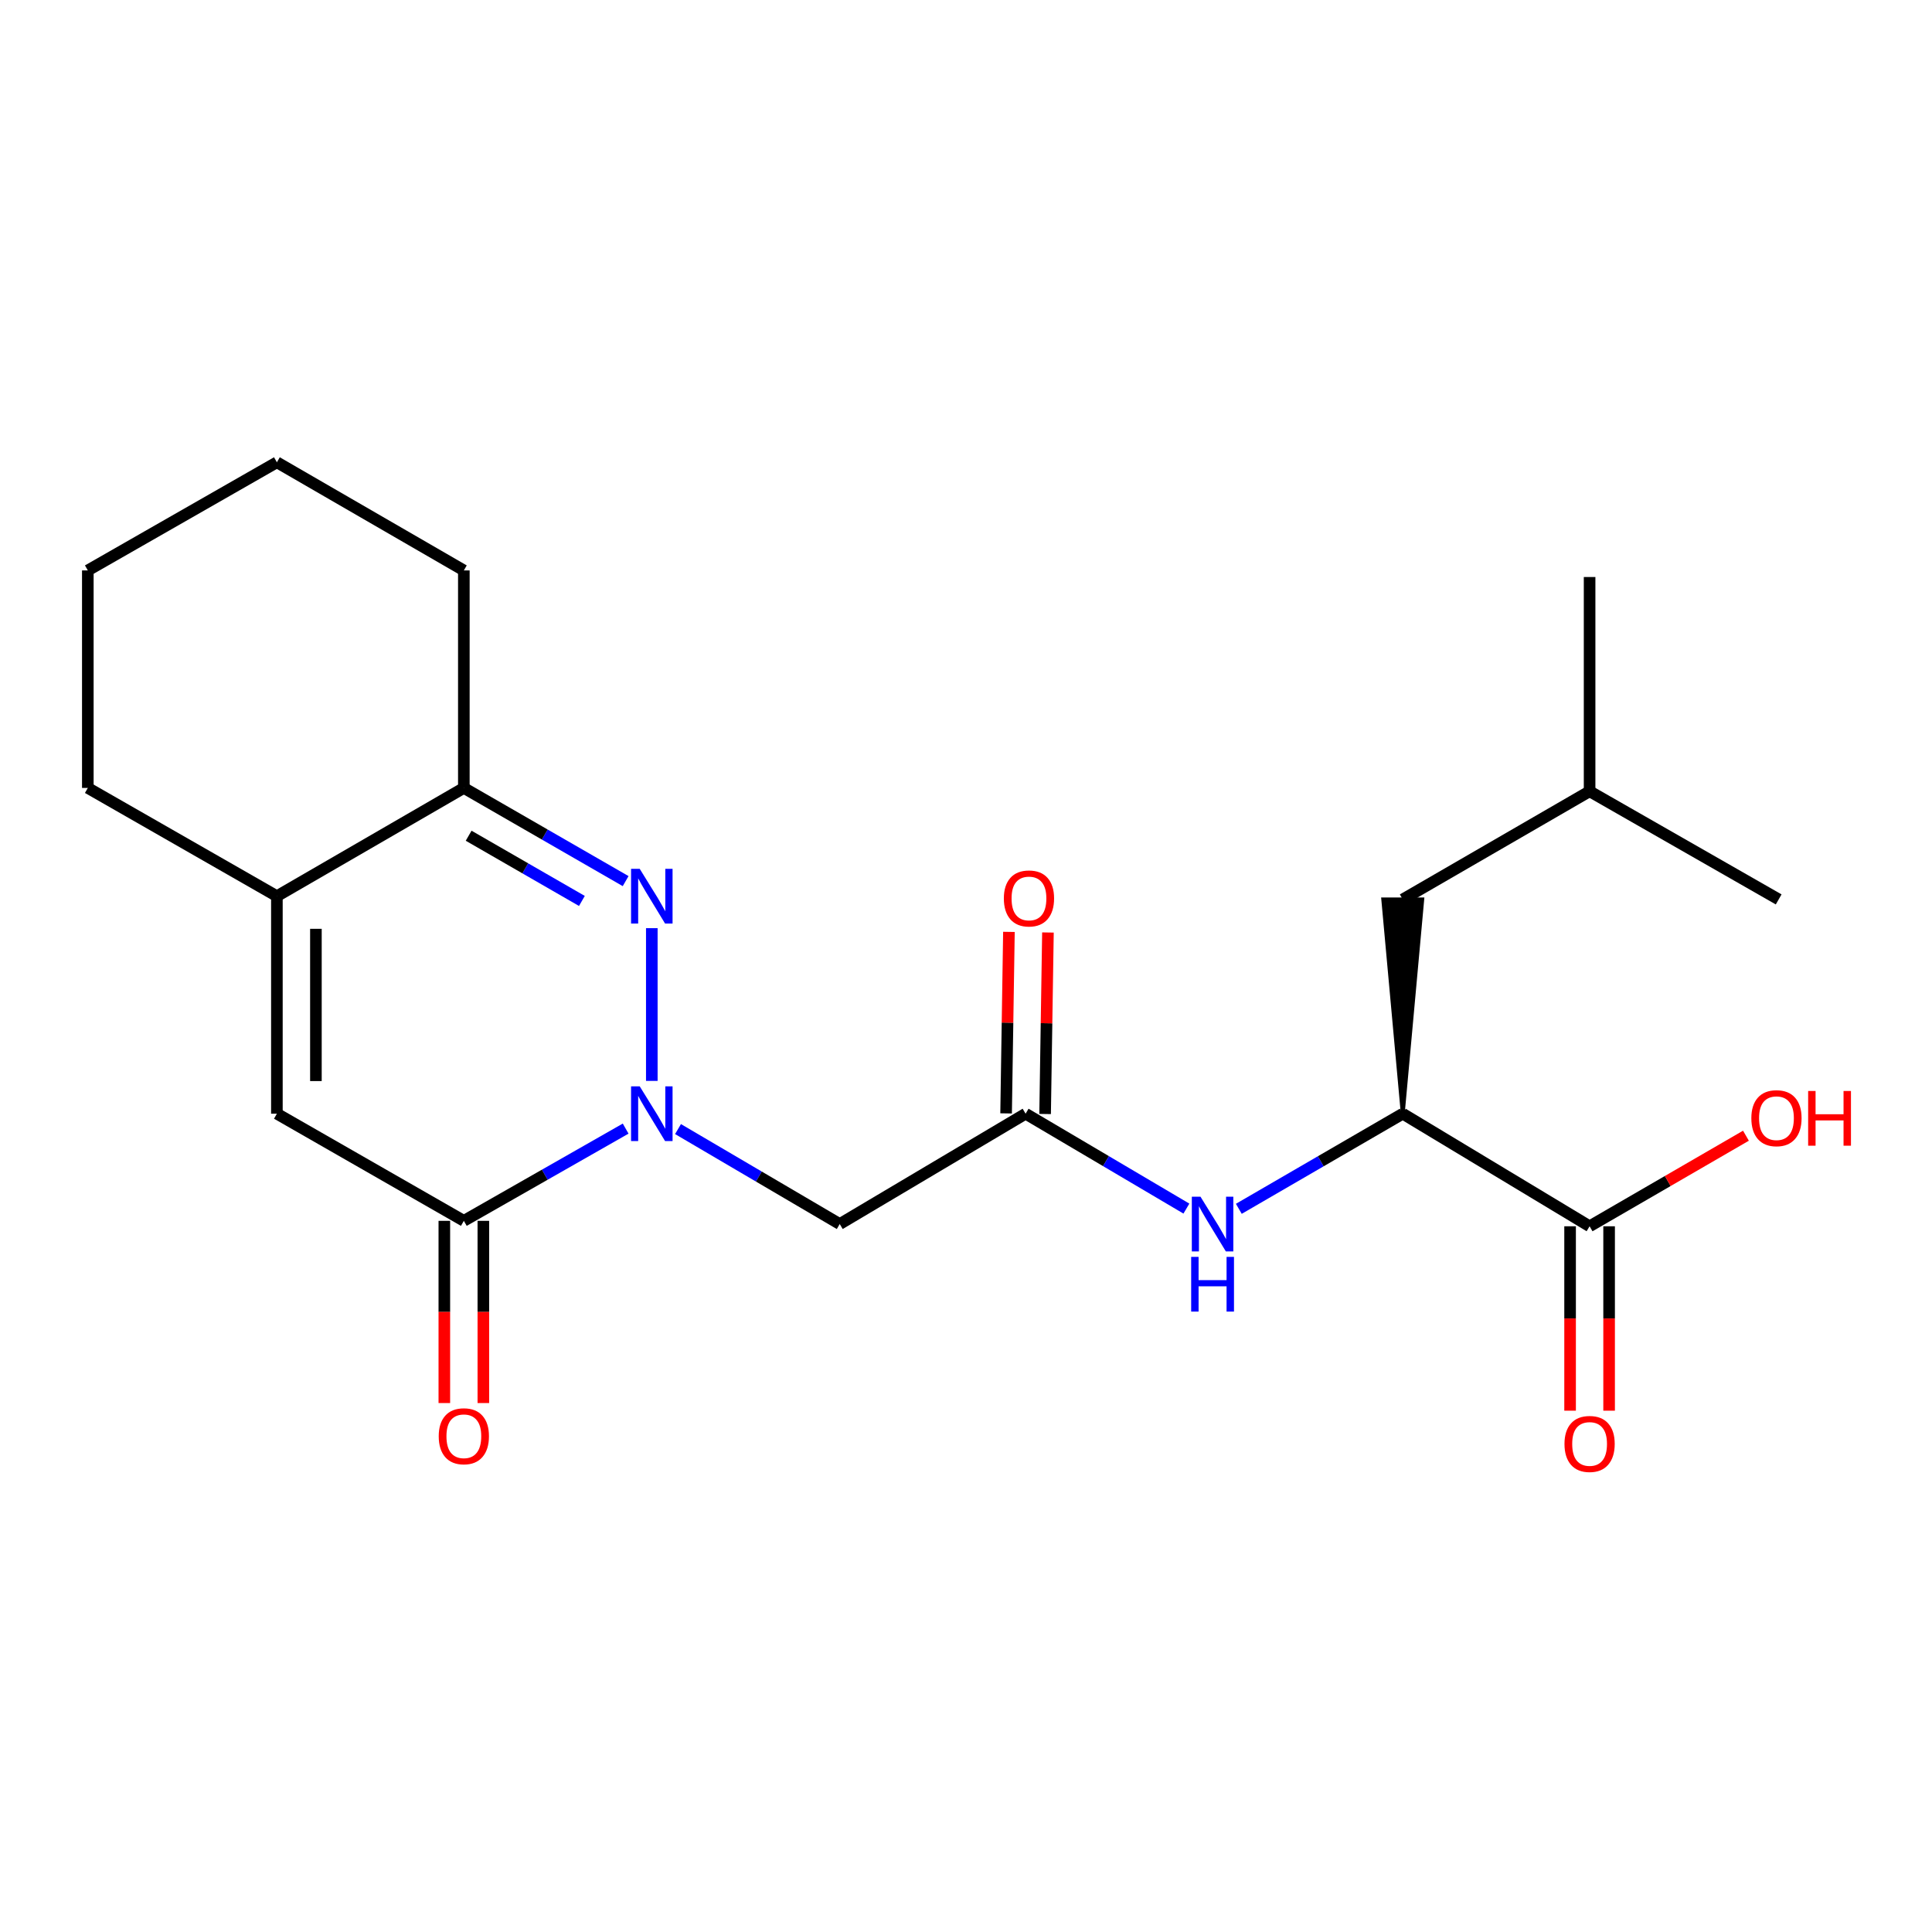 <?xml version='1.0' encoding='iso-8859-1'?>
<svg version='1.1' baseProfile='full'
              xmlns='http://www.w3.org/2000/svg'
                      xmlns:rdkit='http://www.rdkit.org/xml'
                      xmlns:xlink='http://www.w3.org/1999/xlink'
                  xml:space='preserve'
width='1000px' height='1000px' viewBox='0 0 1000 1000'>
<!-- END OF HEADER -->
<rect style='opacity:1.0;fill:#FFFFFF;stroke:none' width='1000' height='1000' x='0' y='0'> </rect>
<path class='bond-0' d='M 337.377,559.473 L 337.377,480.414' style='fill:none;fill-rule:evenodd;stroke:#0000FF;stroke-width:6px;stroke-linecap:butt;stroke-linejoin:miter;stroke-opacity:1' />
<path class='bond-1' d='M 323.837,584.165 L 281.961,608.034' style='fill:none;fill-rule:evenodd;stroke:#0000FF;stroke-width:6px;stroke-linecap:butt;stroke-linejoin:miter;stroke-opacity:1' />
<path class='bond-1' d='M 281.961,608.034 L 240.084,631.904' style='fill:none;fill-rule:evenodd;stroke:#000000;stroke-width:6px;stroke-linecap:butt;stroke-linejoin:miter;stroke-opacity:1' />
<path class='bond-3' d='M 350.937,584.41 L 392.792,608.987' style='fill:none;fill-rule:evenodd;stroke:#0000FF;stroke-width:6px;stroke-linecap:butt;stroke-linejoin:miter;stroke-opacity:1' />
<path class='bond-3' d='M 392.792,608.987 L 434.646,633.564' style='fill:none;fill-rule:evenodd;stroke:#000000;stroke-width:6px;stroke-linecap:butt;stroke-linejoin:miter;stroke-opacity:1' />
<path class='bond-4' d='M 323.83,456.062 L 281.957,431.949' style='fill:none;fill-rule:evenodd;stroke:#0000FF;stroke-width:6px;stroke-linecap:butt;stroke-linejoin:miter;stroke-opacity:1' />
<path class='bond-4' d='M 281.957,431.949 L 240.084,407.835' style='fill:none;fill-rule:evenodd;stroke:#000000;stroke-width:6px;stroke-linecap:butt;stroke-linejoin:miter;stroke-opacity:1' />
<path class='bond-4' d='M 301.19,466.328 L 271.879,449.449' style='fill:none;fill-rule:evenodd;stroke:#0000FF;stroke-width:6px;stroke-linecap:butt;stroke-linejoin:miter;stroke-opacity:1' />
<path class='bond-4' d='M 271.879,449.449 L 242.568,432.569' style='fill:none;fill-rule:evenodd;stroke:#000000;stroke-width:6px;stroke-linecap:butt;stroke-linejoin:miter;stroke-opacity:1' />
<path class='bond-2' d='M 240.084,631.904 L 143.319,576.448' style='fill:none;fill-rule:evenodd;stroke:#000000;stroke-width:6px;stroke-linecap:butt;stroke-linejoin:miter;stroke-opacity:1' />
<path class='bond-10' d='M 229.987,631.904 L 229.987,679.06' style='fill:none;fill-rule:evenodd;stroke:#000000;stroke-width:6px;stroke-linecap:butt;stroke-linejoin:miter;stroke-opacity:1' />
<path class='bond-10' d='M 229.987,679.06 L 229.987,726.216' style='fill:none;fill-rule:evenodd;stroke:#FF0000;stroke-width:6px;stroke-linecap:butt;stroke-linejoin:miter;stroke-opacity:1' />
<path class='bond-10' d='M 250.181,631.904 L 250.181,679.06' style='fill:none;fill-rule:evenodd;stroke:#000000;stroke-width:6px;stroke-linecap:butt;stroke-linejoin:miter;stroke-opacity:1' />
<path class='bond-10' d='M 250.181,679.06 L 250.181,726.216' style='fill:none;fill-rule:evenodd;stroke:#FF0000;stroke-width:6px;stroke-linecap:butt;stroke-linejoin:miter;stroke-opacity:1' />
<path class='bond-5' d='M 143.319,576.448 L 143.319,463.863' style='fill:none;fill-rule:evenodd;stroke:#000000;stroke-width:6px;stroke-linecap:butt;stroke-linejoin:miter;stroke-opacity:1' />
<path class='bond-5' d='M 163.514,559.56 L 163.514,480.751' style='fill:none;fill-rule:evenodd;stroke:#000000;stroke-width:6px;stroke-linecap:butt;stroke-linejoin:miter;stroke-opacity:1' />
<path class='bond-6' d='M 434.646,633.564 L 530.851,576.448' style='fill:none;fill-rule:evenodd;stroke:#000000;stroke-width:6px;stroke-linecap:butt;stroke-linejoin:miter;stroke-opacity:1' />
<path class='bond-16' d='M 240.084,407.835 L 240.084,295.251' style='fill:none;fill-rule:evenodd;stroke:#000000;stroke-width:6px;stroke-linecap:butt;stroke-linejoin:miter;stroke-opacity:1' />
<path class='bond-22' d='M 240.084,407.835 L 143.319,463.863' style='fill:none;fill-rule:evenodd;stroke:#000000;stroke-width:6px;stroke-linecap:butt;stroke-linejoin:miter;stroke-opacity:1' />
<path class='bond-15' d='M 143.319,463.863 L 45.455,407.835' style='fill:none;fill-rule:evenodd;stroke:#000000;stroke-width:6px;stroke-linecap:butt;stroke-linejoin:miter;stroke-opacity:1' />
<path class='bond-7' d='M 530.851,576.448 L 572.464,601.007' style='fill:none;fill-rule:evenodd;stroke:#000000;stroke-width:6px;stroke-linecap:butt;stroke-linejoin:miter;stroke-opacity:1' />
<path class='bond-7' d='M 572.464,601.007 L 614.078,625.567' style='fill:none;fill-rule:evenodd;stroke:#0000FF;stroke-width:6px;stroke-linecap:butt;stroke-linejoin:miter;stroke-opacity:1' />
<path class='bond-11' d='M 540.947,576.605 L 541.679,529.631' style='fill:none;fill-rule:evenodd;stroke:#000000;stroke-width:6px;stroke-linecap:butt;stroke-linejoin:miter;stroke-opacity:1' />
<path class='bond-11' d='M 541.679,529.631 L 542.412,482.657' style='fill:none;fill-rule:evenodd;stroke:#FF0000;stroke-width:6px;stroke-linecap:butt;stroke-linejoin:miter;stroke-opacity:1' />
<path class='bond-11' d='M 520.755,576.29 L 521.487,529.316' style='fill:none;fill-rule:evenodd;stroke:#000000;stroke-width:6px;stroke-linecap:butt;stroke-linejoin:miter;stroke-opacity:1' />
<path class='bond-11' d='M 521.487,529.316 L 522.22,482.342' style='fill:none;fill-rule:evenodd;stroke:#FF0000;stroke-width:6px;stroke-linecap:butt;stroke-linejoin:miter;stroke-opacity:1' />
<path class='bond-8' d='M 641.212,625.682 L 683.638,601.065' style='fill:none;fill-rule:evenodd;stroke:#0000FF;stroke-width:6px;stroke-linecap:butt;stroke-linejoin:miter;stroke-opacity:1' />
<path class='bond-8' d='M 683.638,601.065 L 726.064,576.448' style='fill:none;fill-rule:evenodd;stroke:#000000;stroke-width:6px;stroke-linecap:butt;stroke-linejoin:miter;stroke-opacity:1' />
<path class='bond-9' d='M 726.064,576.448 L 822.773,634.72' style='fill:none;fill-rule:evenodd;stroke:#000000;stroke-width:6px;stroke-linecap:butt;stroke-linejoin:miter;stroke-opacity:1' />
<path class='bond-13' d='M 726.064,576.448 L 736.161,465.535 L 715.966,465.535 Z' style='fill:#000000;fill-rule:evenodd;fill-opacity:1;stroke:#000000;stroke-width:2px;stroke-linecap:butt;stroke-linejoin:miter;stroke-opacity:1;' />
<path class='bond-12' d='M 812.675,634.72 L 812.675,682.444' style='fill:none;fill-rule:evenodd;stroke:#000000;stroke-width:6px;stroke-linecap:butt;stroke-linejoin:miter;stroke-opacity:1' />
<path class='bond-12' d='M 812.675,682.444 L 812.675,730.169' style='fill:none;fill-rule:evenodd;stroke:#FF0000;stroke-width:6px;stroke-linecap:butt;stroke-linejoin:miter;stroke-opacity:1' />
<path class='bond-12' d='M 832.87,634.72 L 832.87,682.444' style='fill:none;fill-rule:evenodd;stroke:#000000;stroke-width:6px;stroke-linecap:butt;stroke-linejoin:miter;stroke-opacity:1' />
<path class='bond-12' d='M 832.87,682.444 L 832.87,730.169' style='fill:none;fill-rule:evenodd;stroke:#FF0000;stroke-width:6px;stroke-linecap:butt;stroke-linejoin:miter;stroke-opacity:1' />
<path class='bond-14' d='M 822.773,634.72 L 863.235,611.28' style='fill:none;fill-rule:evenodd;stroke:#000000;stroke-width:6px;stroke-linecap:butt;stroke-linejoin:miter;stroke-opacity:1' />
<path class='bond-14' d='M 863.235,611.28 L 903.698,587.841' style='fill:none;fill-rule:evenodd;stroke:#FF0000;stroke-width:6px;stroke-linecap:butt;stroke-linejoin:miter;stroke-opacity:1' />
<path class='bond-17' d='M 726.064,465.535 L 822.773,409.563' style='fill:none;fill-rule:evenodd;stroke:#000000;stroke-width:6px;stroke-linecap:butt;stroke-linejoin:miter;stroke-opacity:1' />
<path class='bond-20' d='M 45.455,407.835 L 45.455,295.251' style='fill:none;fill-rule:evenodd;stroke:#000000;stroke-width:6px;stroke-linecap:butt;stroke-linejoin:miter;stroke-opacity:1' />
<path class='bond-21' d='M 240.084,295.251 L 143.319,239.279' style='fill:none;fill-rule:evenodd;stroke:#000000;stroke-width:6px;stroke-linecap:butt;stroke-linejoin:miter;stroke-opacity:1' />
<path class='bond-18' d='M 822.773,409.563 L 920.637,465.535' style='fill:none;fill-rule:evenodd;stroke:#000000;stroke-width:6px;stroke-linecap:butt;stroke-linejoin:miter;stroke-opacity:1' />
<path class='bond-19' d='M 822.773,409.563 L 822.773,298.662' style='fill:none;fill-rule:evenodd;stroke:#000000;stroke-width:6px;stroke-linecap:butt;stroke-linejoin:miter;stroke-opacity:1' />
<path class='bond-23' d='M 45.455,295.251 L 143.319,239.279' style='fill:none;fill-rule:evenodd;stroke:#000000;stroke-width:6px;stroke-linecap:butt;stroke-linejoin:miter;stroke-opacity:1' />
<path  class='atom-0' d='M 331.117 562.288
L 340.397 577.288
Q 341.317 578.768, 342.797 581.448
Q 344.277 584.128, 344.357 584.288
L 344.357 562.288
L 348.117 562.288
L 348.117 590.608
L 344.237 590.608
L 334.277 574.208
Q 333.117 572.288, 331.877 570.088
Q 330.677 567.888, 330.317 567.208
L 330.317 590.608
L 326.637 590.608
L 326.637 562.288
L 331.117 562.288
' fill='#0000FF'/>
<path  class='atom-1' d='M 331.117 449.703
L 340.397 464.703
Q 341.317 466.183, 342.797 468.863
Q 344.277 471.543, 344.357 471.703
L 344.357 449.703
L 348.117 449.703
L 348.117 478.023
L 344.237 478.023
L 334.277 461.623
Q 333.117 459.703, 331.877 457.503
Q 330.677 455.303, 330.317 454.623
L 330.317 478.023
L 326.637 478.023
L 326.637 449.703
L 331.117 449.703
' fill='#0000FF'/>
<path  class='atom-8' d='M 621.367 619.404
L 630.647 634.404
Q 631.567 635.884, 633.047 638.564
Q 634.527 641.244, 634.607 641.404
L 634.607 619.404
L 638.367 619.404
L 638.367 647.724
L 634.487 647.724
L 624.527 631.324
Q 623.367 629.404, 622.127 627.204
Q 620.927 625.004, 620.567 624.324
L 620.567 647.724
L 616.887 647.724
L 616.887 619.404
L 621.367 619.404
' fill='#0000FF'/>
<path  class='atom-8' d='M 616.547 650.556
L 620.387 650.556
L 620.387 662.596
L 634.867 662.596
L 634.867 650.556
L 638.707 650.556
L 638.707 678.876
L 634.867 678.876
L 634.867 665.796
L 620.387 665.796
L 620.387 678.876
L 616.547 678.876
L 616.547 650.556
' fill='#0000FF'/>
<path  class='atom-11' d='M 227.084 743.401
Q 227.084 736.601, 230.444 732.801
Q 233.804 729.001, 240.084 729.001
Q 246.364 729.001, 249.724 732.801
Q 253.084 736.601, 253.084 743.401
Q 253.084 750.281, 249.684 754.201
Q 246.284 758.081, 240.084 758.081
Q 233.844 758.081, 230.444 754.201
Q 227.084 750.321, 227.084 743.401
M 240.084 754.881
Q 244.404 754.881, 246.724 752.001
Q 249.084 749.081, 249.084 743.401
Q 249.084 737.841, 246.724 735.041
Q 244.404 732.201, 240.084 732.201
Q 235.764 732.201, 233.404 735.001
Q 231.084 737.801, 231.084 743.401
Q 231.084 749.121, 233.404 752.001
Q 235.764 754.881, 240.084 754.881
' fill='#FF0000'/>
<path  class='atom-12' d='M 519.59 465.032
Q 519.59 458.232, 522.95 454.432
Q 526.31 450.632, 532.59 450.632
Q 538.87 450.632, 542.23 454.432
Q 545.59 458.232, 545.59 465.032
Q 545.59 471.912, 542.19 475.832
Q 538.79 479.712, 532.59 479.712
Q 526.35 479.712, 522.95 475.832
Q 519.59 471.952, 519.59 465.032
M 532.59 476.512
Q 536.91 476.512, 539.23 473.632
Q 541.59 470.712, 541.59 465.032
Q 541.59 459.472, 539.23 456.672
Q 536.91 453.832, 532.59 453.832
Q 528.27 453.832, 525.91 456.632
Q 523.59 459.432, 523.59 465.032
Q 523.59 470.752, 525.91 473.632
Q 528.27 476.512, 532.59 476.512
' fill='#FF0000'/>
<path  class='atom-13' d='M 809.773 747.384
Q 809.773 740.584, 813.133 736.784
Q 816.493 732.984, 822.773 732.984
Q 829.053 732.984, 832.413 736.784
Q 835.773 740.584, 835.773 747.384
Q 835.773 754.264, 832.373 758.184
Q 828.973 762.064, 822.773 762.064
Q 816.533 762.064, 813.133 758.184
Q 809.773 754.304, 809.773 747.384
M 822.773 758.864
Q 827.093 758.864, 829.413 755.984
Q 831.773 753.064, 831.773 747.384
Q 831.773 741.824, 829.413 739.024
Q 827.093 736.184, 822.773 736.184
Q 818.453 736.184, 816.093 738.984
Q 813.773 741.784, 813.773 747.384
Q 813.773 753.104, 816.093 755.984
Q 818.453 758.864, 822.773 758.864
' fill='#FF0000'/>
<path  class='atom-15' d='M 906.493 578.771
Q 906.493 571.971, 909.853 568.171
Q 913.213 564.371, 919.493 564.371
Q 925.773 564.371, 929.133 568.171
Q 932.493 571.971, 932.493 578.771
Q 932.493 585.651, 929.093 589.571
Q 925.693 593.451, 919.493 593.451
Q 913.253 593.451, 909.853 589.571
Q 906.493 585.691, 906.493 578.771
M 919.493 590.251
Q 923.813 590.251, 926.133 587.371
Q 928.493 584.451, 928.493 578.771
Q 928.493 573.211, 926.133 570.411
Q 923.813 567.571, 919.493 567.571
Q 915.173 567.571, 912.813 570.371
Q 910.493 573.171, 910.493 578.771
Q 910.493 584.491, 912.813 587.371
Q 915.173 590.251, 919.493 590.251
' fill='#FF0000'/>
<path  class='atom-15' d='M 935.893 564.691
L 939.733 564.691
L 939.733 576.731
L 954.213 576.731
L 954.213 564.691
L 958.053 564.691
L 958.053 593.011
L 954.213 593.011
L 954.213 579.931
L 939.733 579.931
L 939.733 593.011
L 935.893 593.011
L 935.893 564.691
' fill='#FF0000'/>
</svg>
